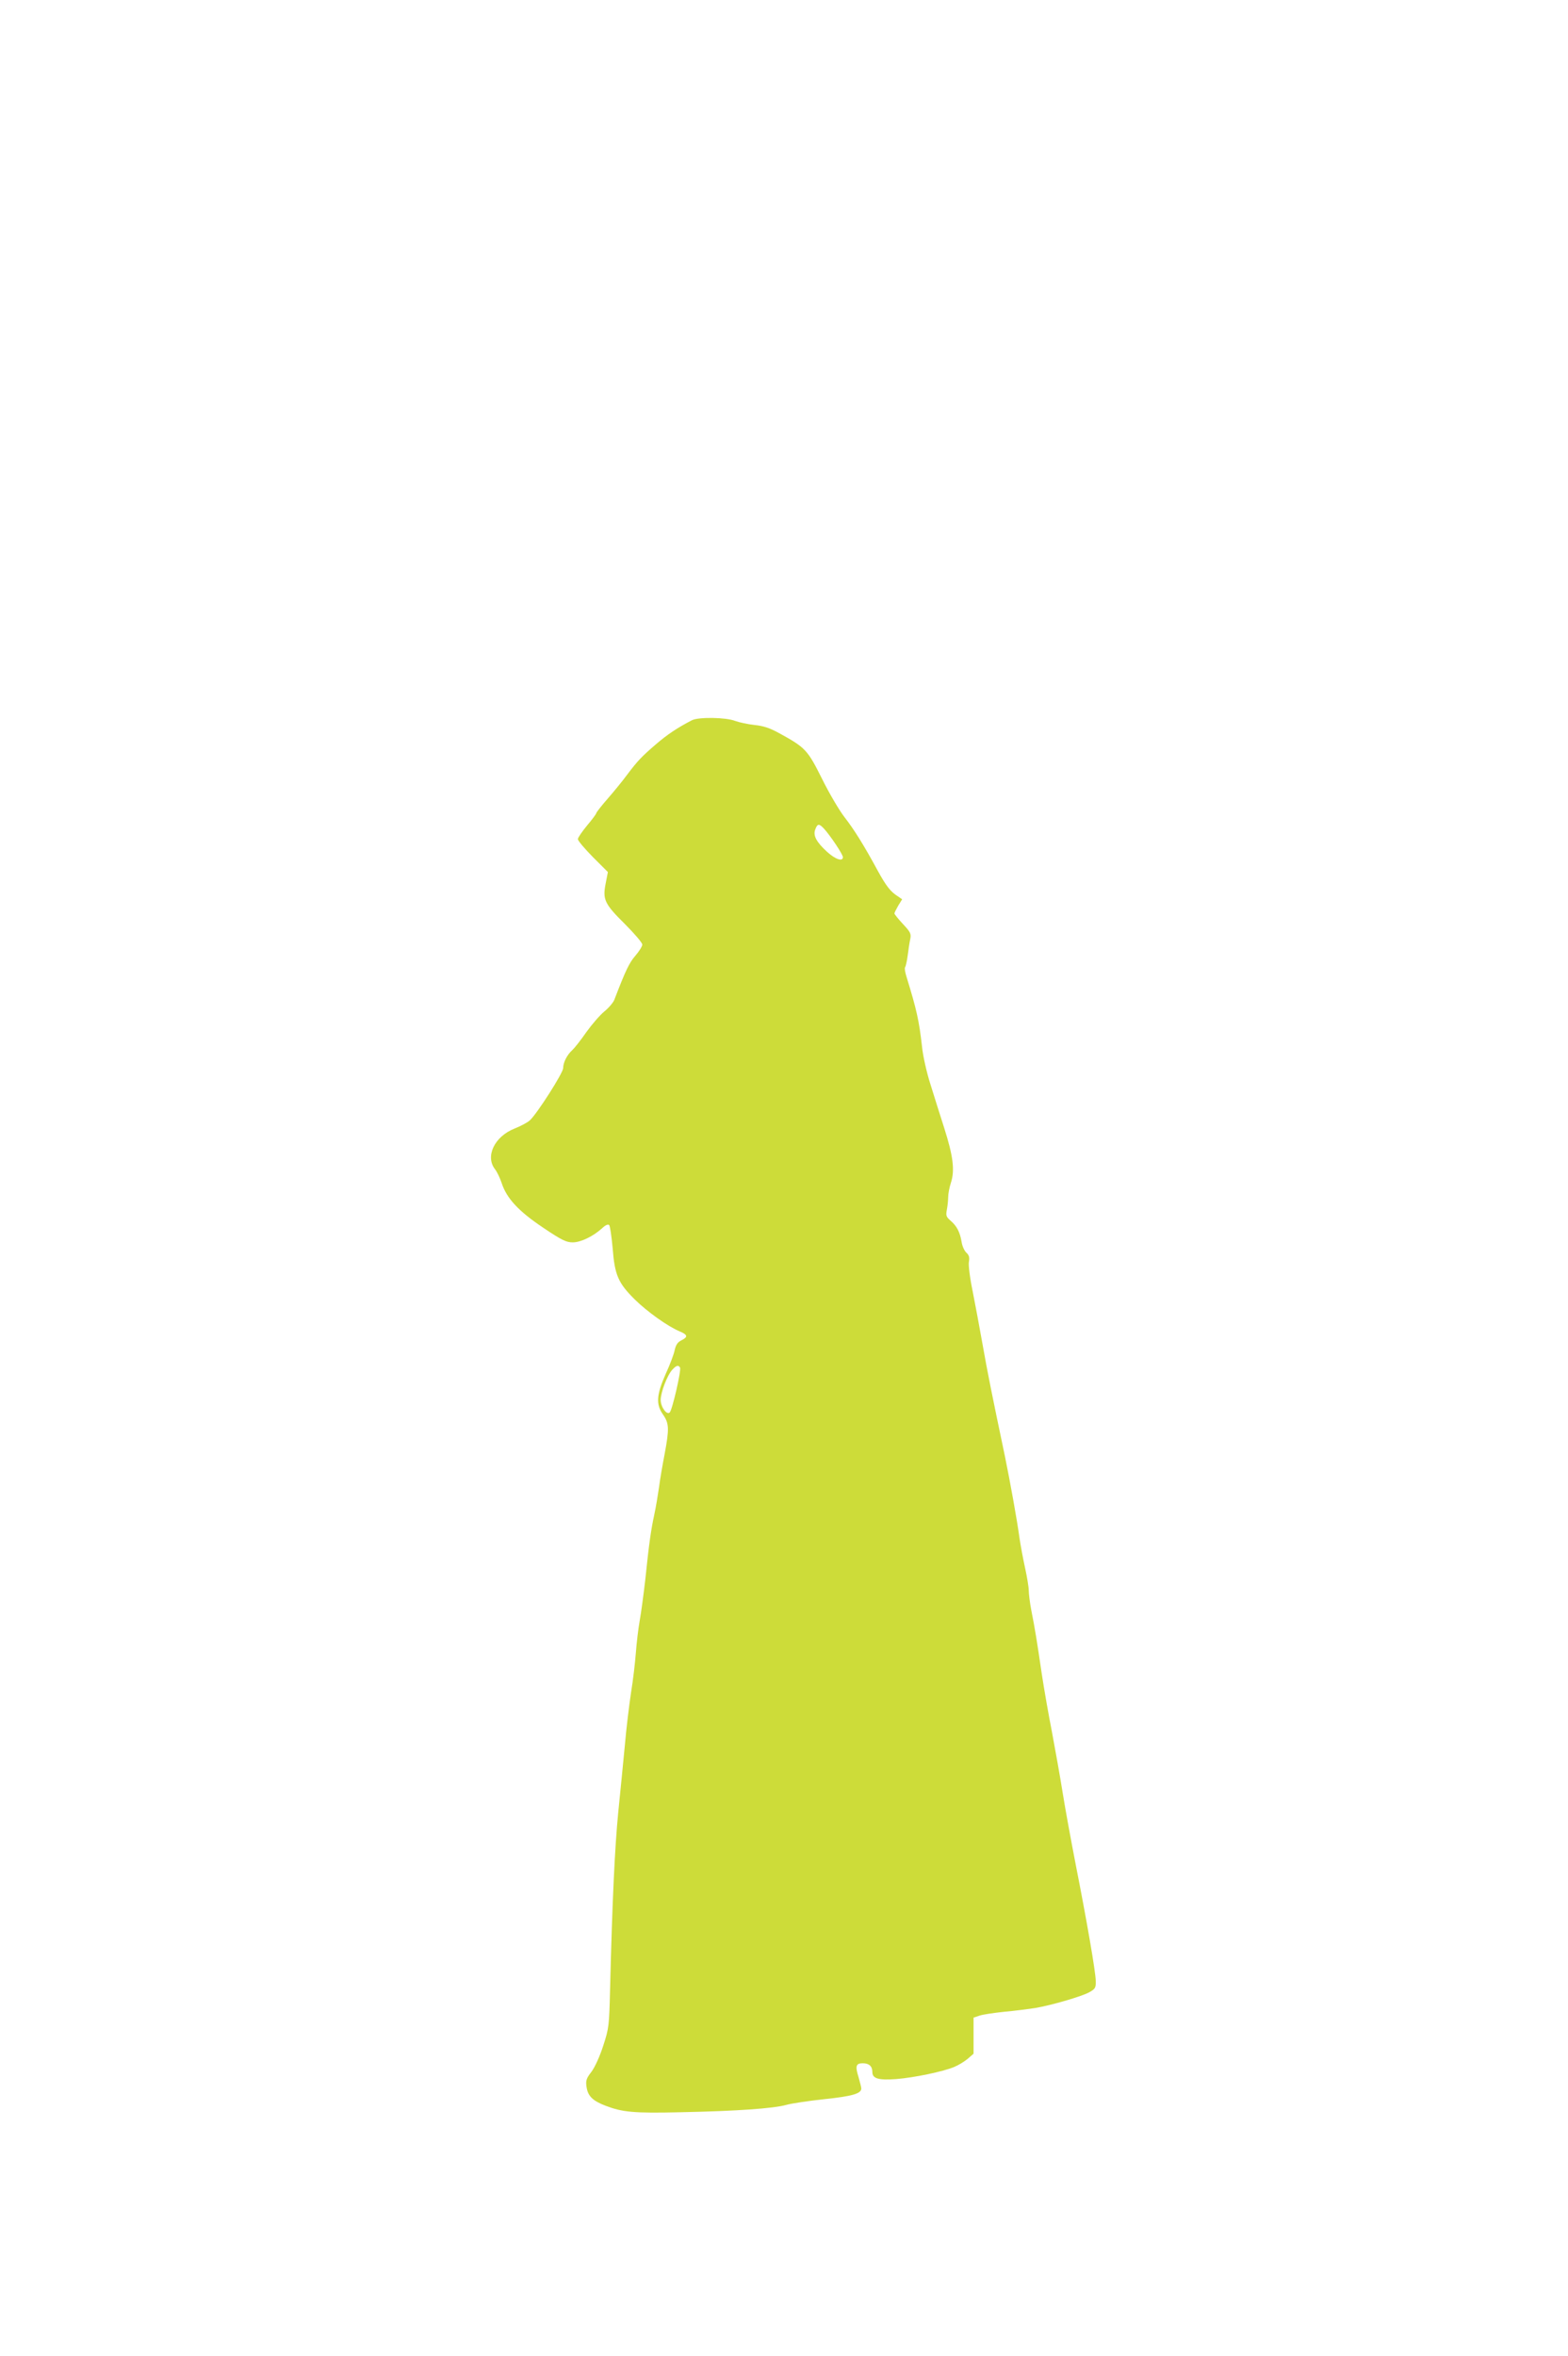 <?xml version="1.0" standalone="no"?>
<!DOCTYPE svg PUBLIC "-//W3C//DTD SVG 20010904//EN"
 "http://www.w3.org/TR/2001/REC-SVG-20010904/DTD/svg10.dtd">
<svg version="1.0" xmlns="http://www.w3.org/2000/svg"
 width="852pt" height="1280pt" viewBox="0 0 852 1280"
 preserveAspectRatio="xMidYMid meet">
<g transform="translate(0,1280) scale(0.1,-0.1)"
fill="#cddc39" stroke="none">
<path d="M3760 8887 c-81 -42 -133 -77 -195 -130 -79 -68 -100 -90 -158 -167
-22 -30 -69 -88 -104 -128 -35 -40 -63 -76 -63 -80 0 -4 -22 -34 -50 -67 -27
-33 -50 -66 -50 -74 0 -9 37 -52 81 -97 l82 -82 -12 -62 c-17 -87 -7 -110 104
-220 52 -52 95 -102 95 -112 0 -9 -17 -37 -38 -61 -33 -38 -53 -80 -114 -239
-6 -15 -30 -44 -55 -64 -24 -20 -68 -71 -98 -113 -29 -42 -63 -85 -75 -96 -29
-26 -50 -68 -50 -98 0 -26 -141 -247 -181 -284 -13 -12 -51 -32 -84 -45 -108
-43 -160 -151 -105 -221 11 -14 27 -48 36 -75 27 -83 92 -153 225 -242 101
-68 126 -80 161 -80 44 0 112 33 161 78 17 16 31 22 37 16 5 -5 13 -62 19
-126 11 -145 30 -189 120 -278 68 -67 180 -147 245 -174 43 -18 45 -30 9 -48
-21 -10 -30 -24 -37 -53 -4 -22 -26 -80 -49 -130 -50 -113 -54 -165 -14 -221
33 -48 34 -77 8 -216 -11 -57 -25 -137 -30 -178 -6 -41 -17 -109 -26 -150 -18
-84 -28 -152 -49 -355 -9 -77 -22 -176 -30 -220 -8 -44 -17 -123 -21 -175 -4
-52 -15 -149 -26 -215 -10 -66 -26 -196 -34 -290 -9 -93 -25 -258 -36 -365
-18 -184 -32 -472 -44 -955 -5 -201 -6 -214 -37 -309 -19 -59 -45 -116 -64
-142 -28 -36 -32 -48 -27 -82 7 -50 33 -76 104 -103 92 -35 153 -41 409 -35
296 6 503 20 573 40 29 8 122 22 207 31 151 16 200 30 200 58 0 6 -7 34 -15
62 -19 60 -14 75 23 75 34 0 52 -16 52 -47 0 -36 32 -46 129 -39 99 8 257 41
316 66 22 9 55 29 73 44 l32 28 0 98 0 98 33 11 c17 6 79 15 136 21 57 5 131
15 165 20 89 15 258 64 297 87 30 17 34 24 33 59 0 48 -50 335 -109 634 -24
124 -56 297 -70 385 -14 88 -41 239 -59 335 -19 96 -44 240 -56 320 -25 171
-36 239 -56 340 -8 42 -14 90 -14 108 0 18 -9 73 -20 123 -11 50 -25 125 -31
167 -12 90 -51 306 -79 442 -70 333 -94 453 -120 600 -16 91 -41 224 -55 295
-15 72 -24 144 -20 161 4 23 0 35 -14 48 -11 10 -23 37 -26 59 -9 53 -26 86
-60 115 -24 21 -26 28 -20 60 4 21 7 51 7 67 0 17 6 52 15 79 22 68 12 145
-36 296 -22 69 -56 176 -75 238 -20 62 -41 154 -46 205 -16 142 -29 200 -84
379 -8 25 -12 49 -8 53 3 3 10 32 14 63 4 31 10 72 14 90 6 29 1 38 -40 82
-25 27 -46 53 -46 57 0 4 10 24 21 43 l21 34 -23 16 c-40 25 -64 56 -110 140
-76 140 -128 223 -180 290 -28 36 -83 129 -122 208 -79 158 -90 170 -232 248
-53 29 -86 40 -135 45 -36 4 -83 14 -105 22 -50 20 -199 22 -235 4z m717 -589
c35 -38 103 -140 103 -155 0 -26 -41 -12 -86 29 -59 54 -77 89 -64 122 12 32
21 32 47 4z m-782 -2928 c8 -13 -42 -231 -56 -244 -16 -16 -49 30 -49 68 0 41
36 135 63 164 22 24 33 27 42 12z"/>
</g>
</svg>

